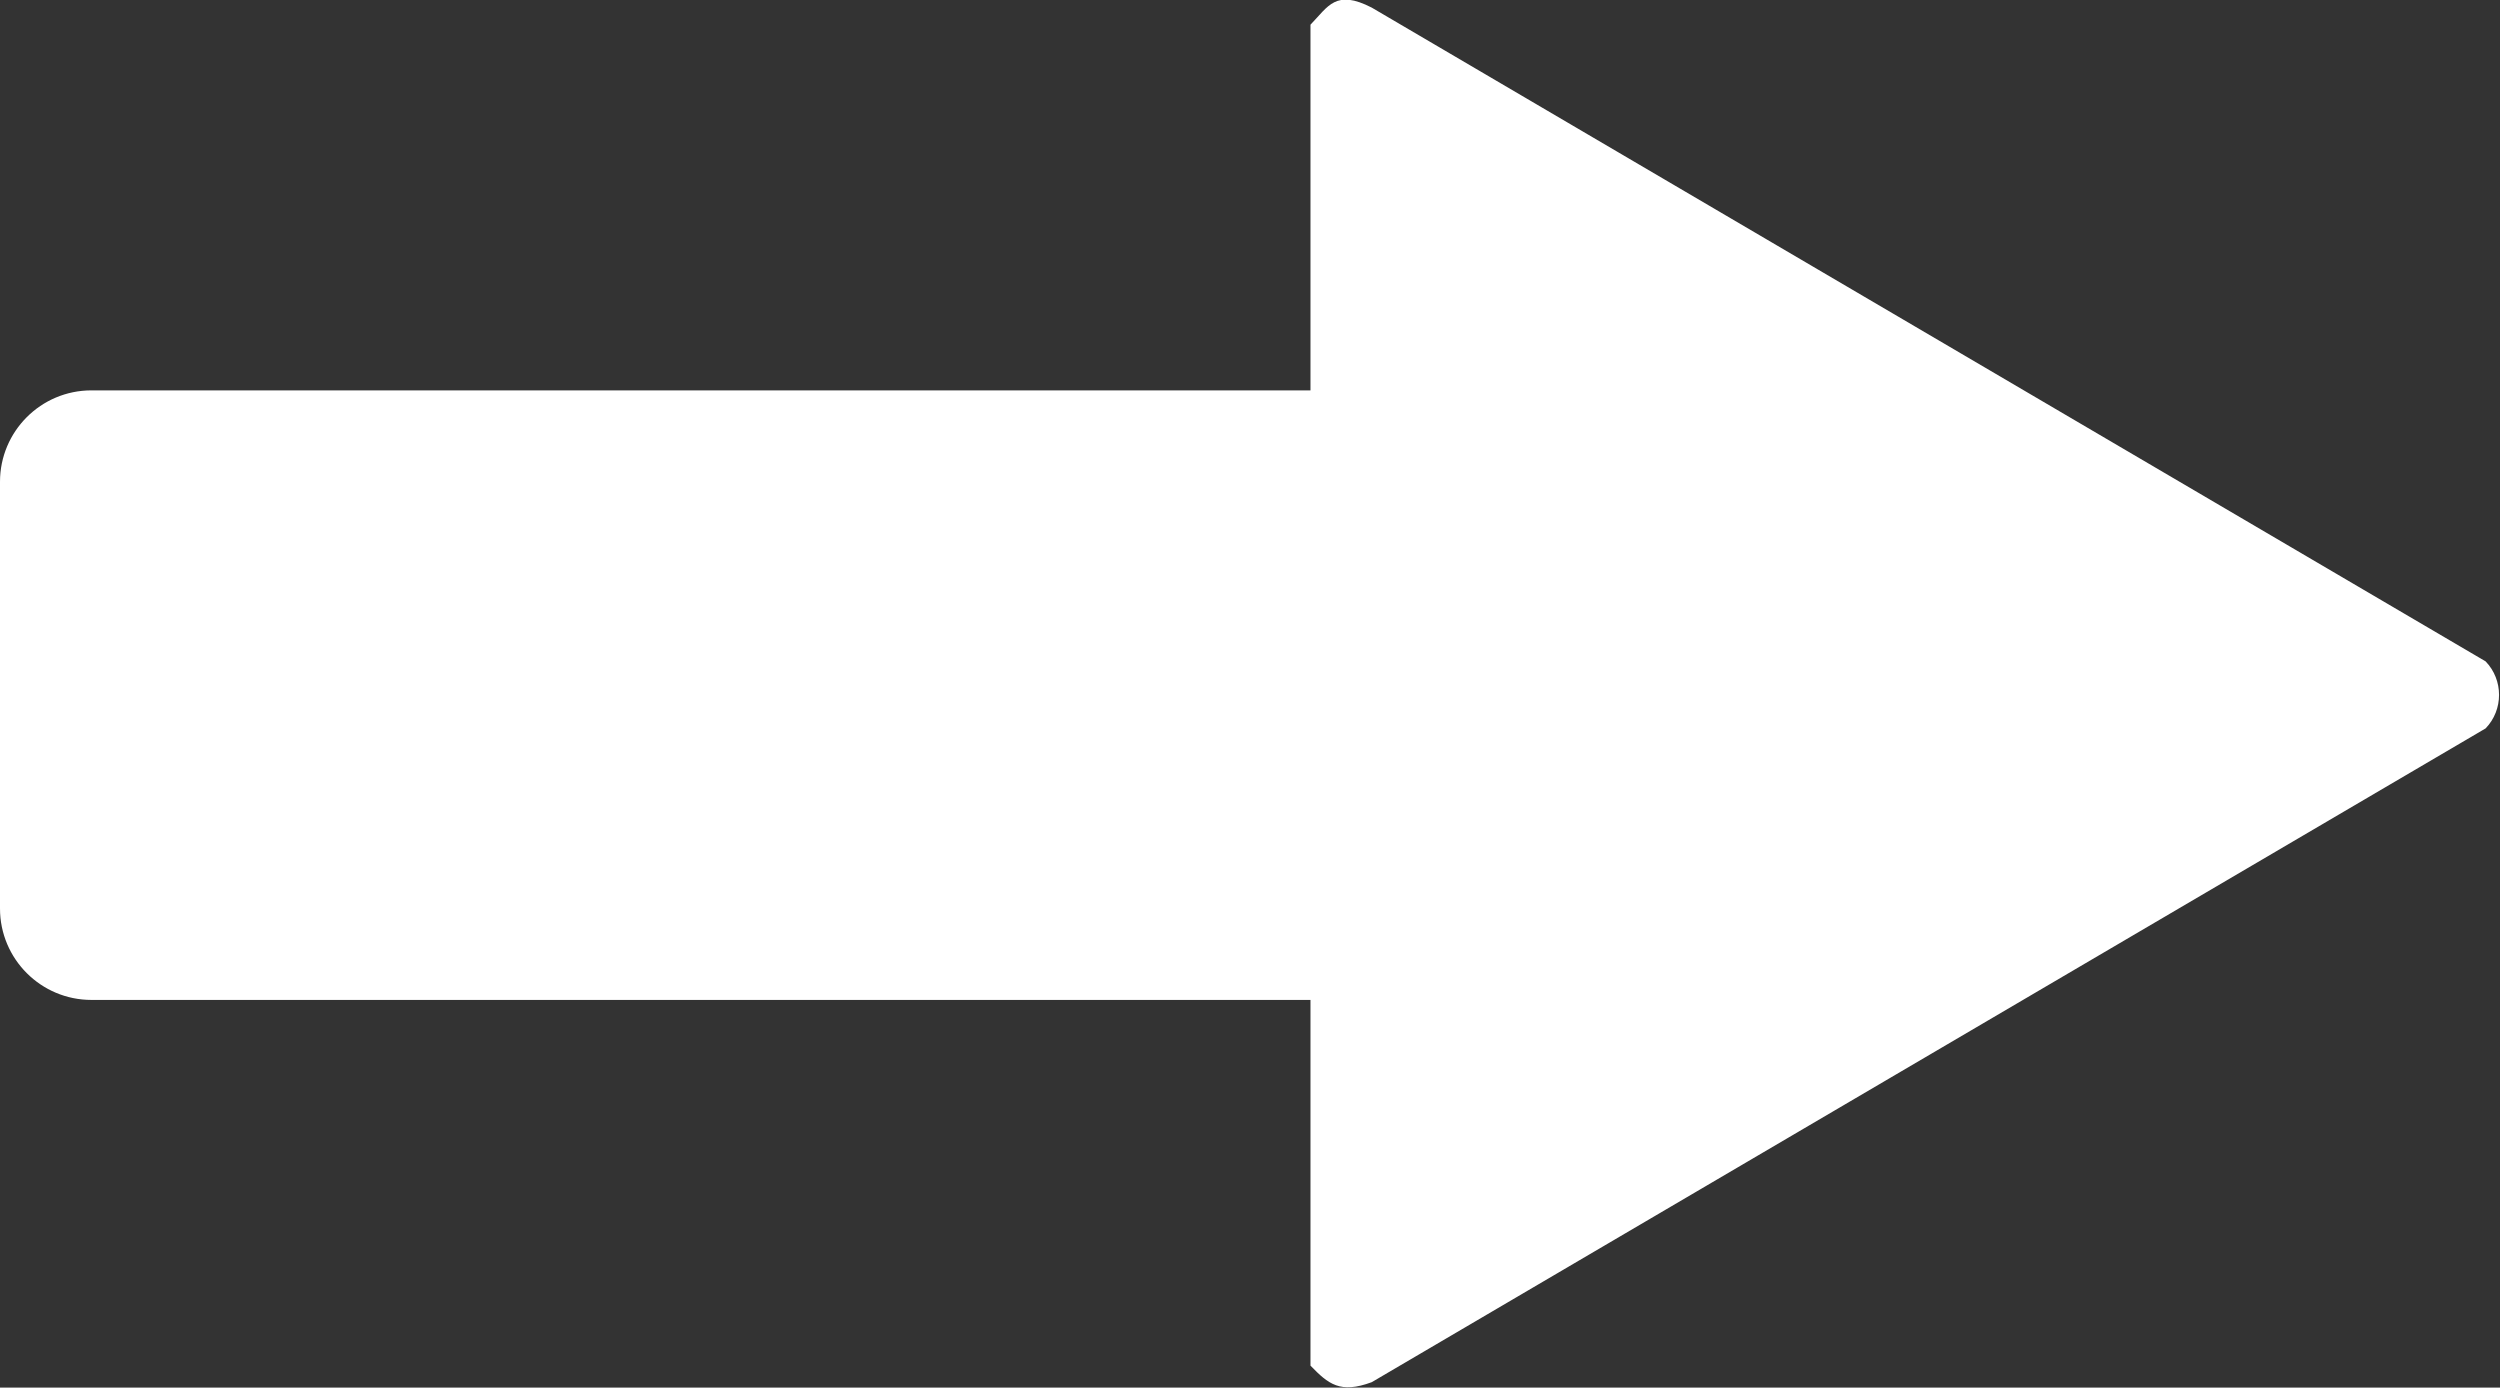 <svg xmlns="http://www.w3.org/2000/svg" xmlns:xlink="http://www.w3.org/1999/xlink" preserveAspectRatio="xMidYMid" width="82.031" height="45.53" viewBox="0 0 82.031 45.53">
  <rect x="0" y="0" width="82.031" height="45.53" fill="#333333" stroke="none"/>
  <defs>
    <style>
      .cls-1 {
        fill: #fff;
        fill-rule: evenodd;
      }
    </style>
  </defs>
  <path d="M81.558,23.901 L45.009,45.353 C43.974,45.737 43.588,45.417 43.000,44.810 L43.000,32.810 L3.000,32.810 C1.343,32.810 -0.000,31.466 -0.000,29.810 L-0.000,15.810 C-0.000,14.153 1.343,12.809 3.000,12.809 L43.000,12.810 L43.000,0.810 C43.588,0.203 43.826,-0.358 45.009,0.249 L81.558,21.701 C82.147,22.309 82.147,23.294 81.558,23.901 Z" class="cls-1"/>
</svg>
